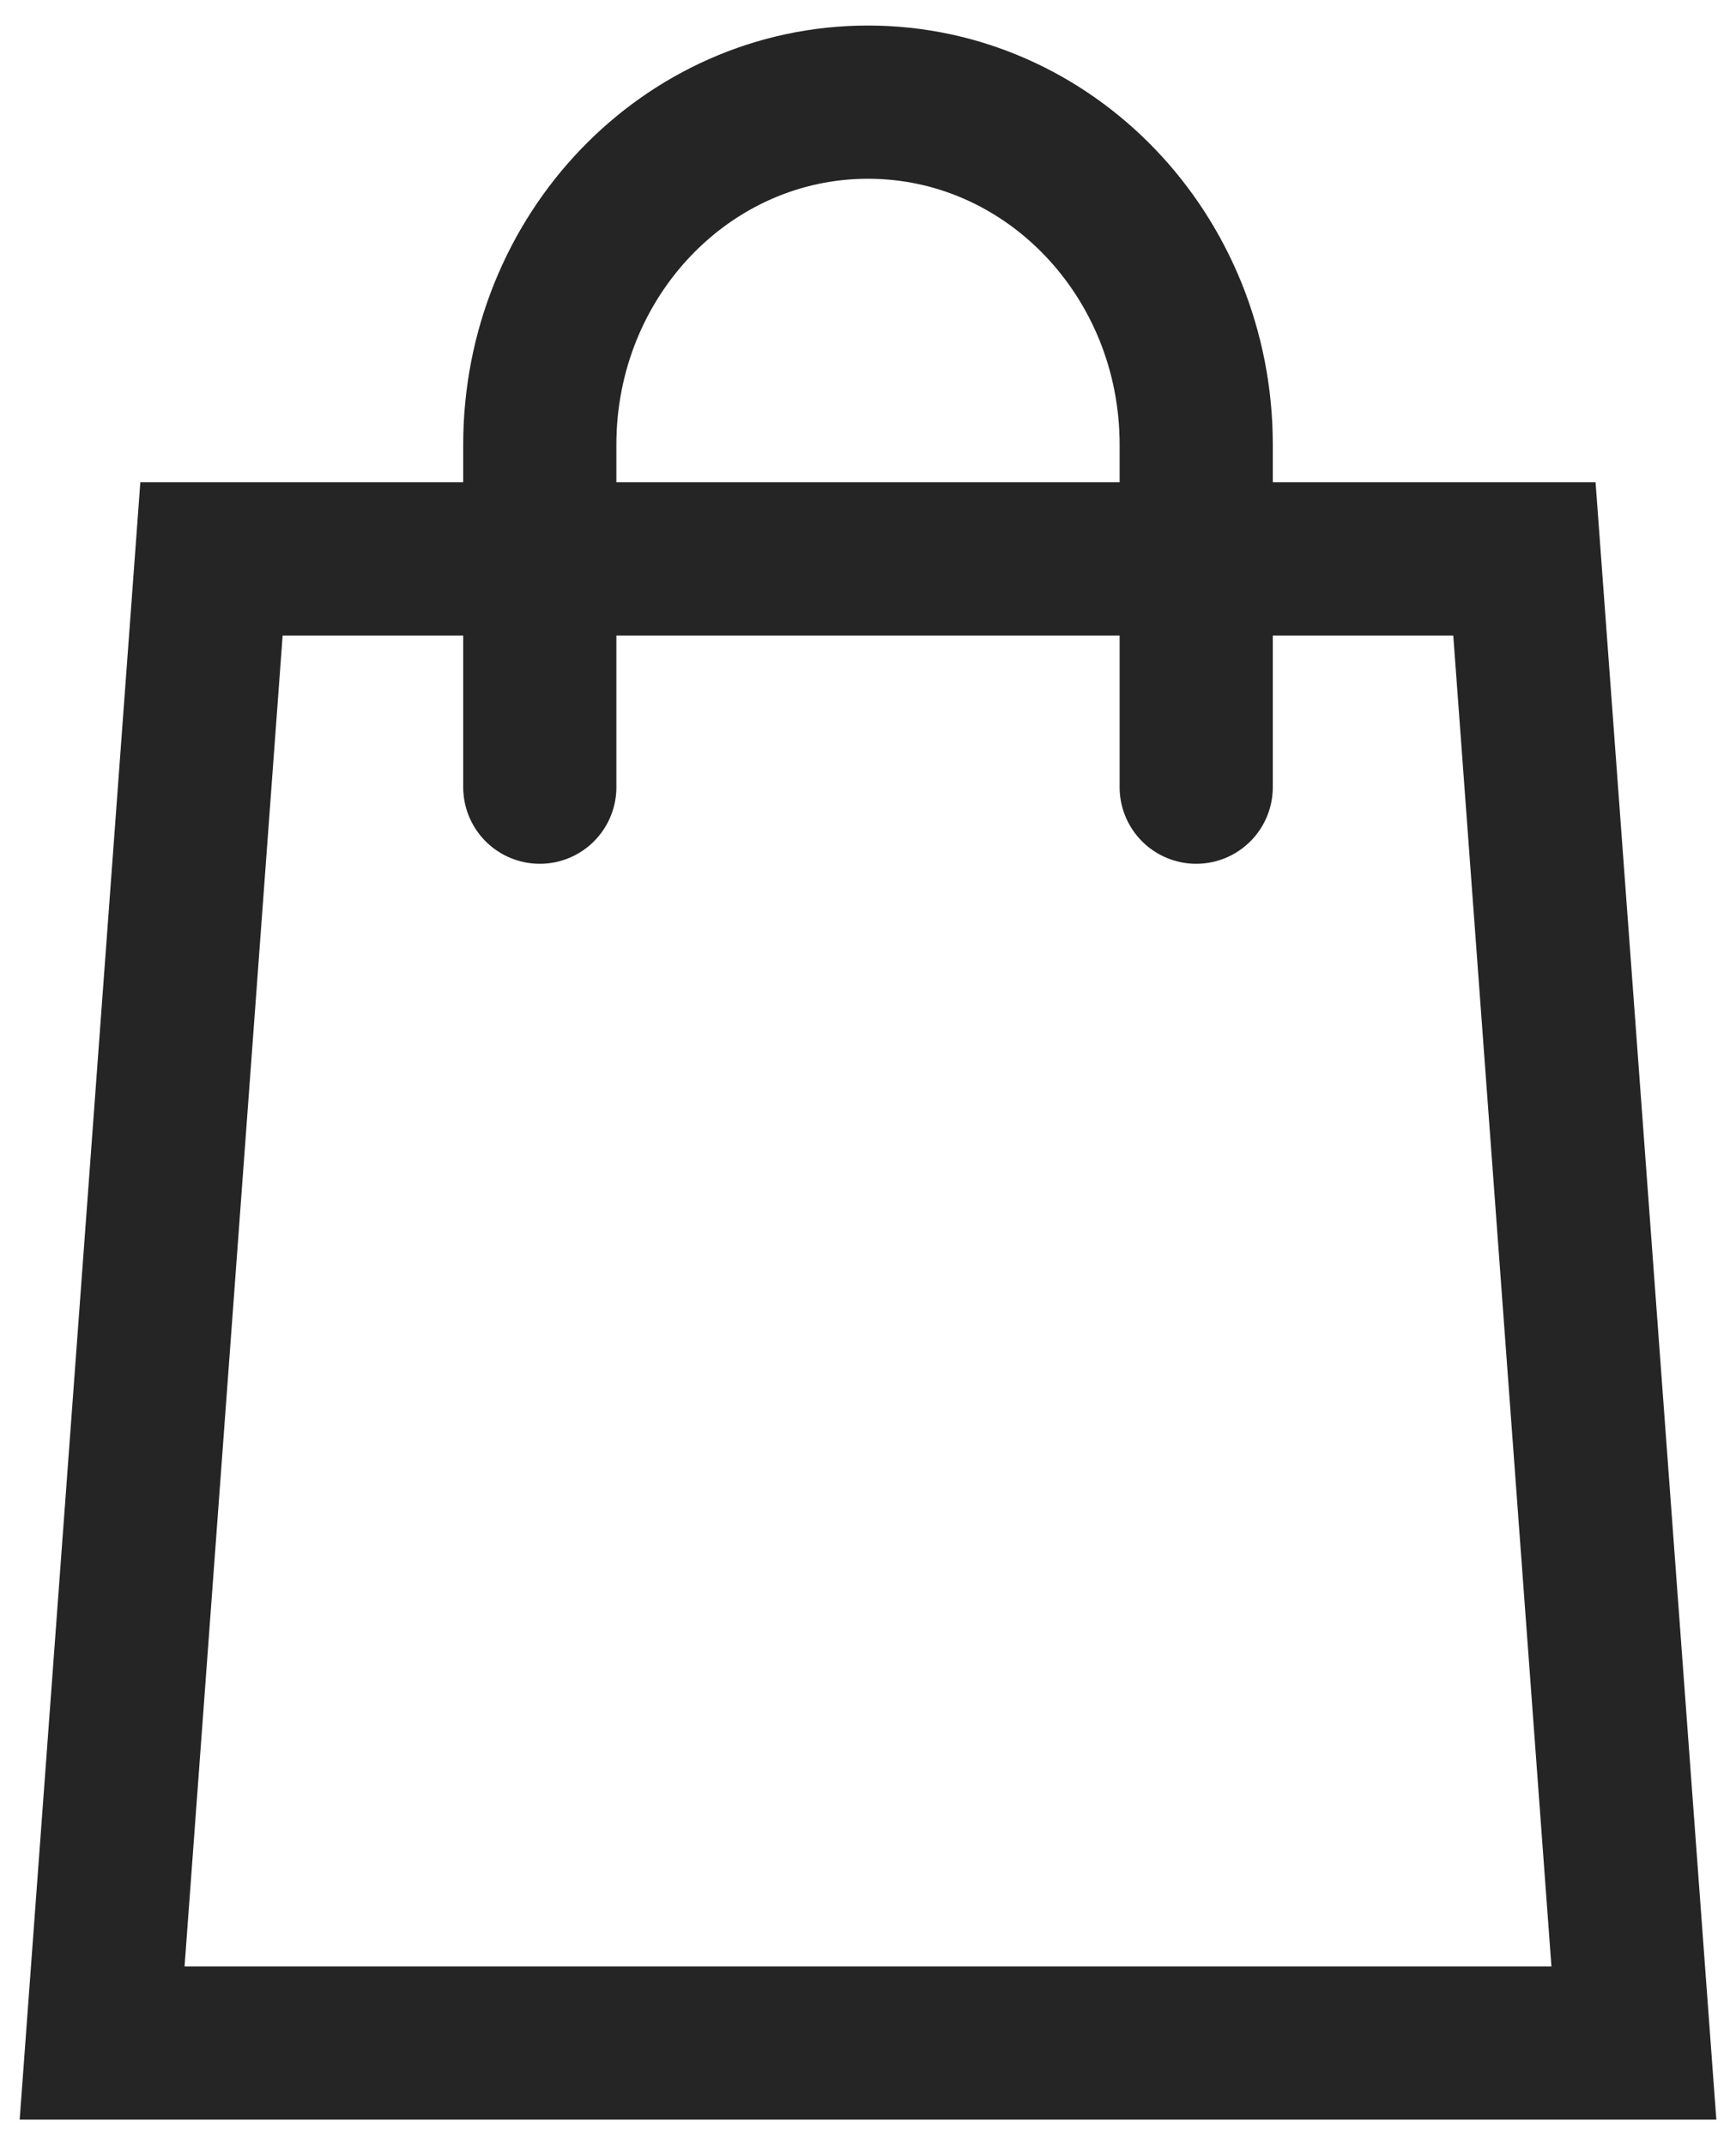 <?xml version="1.0" encoding="UTF-8"?> <svg xmlns="http://www.w3.org/2000/svg" width="17" height="21" viewBox="0 0 17 21" fill="none"><path d="M5.286 7.706V5.471M5.286 5.471H2.071L1 20H16L14.928 5.471H11.714M5.286 5.471H11.714M5.286 5.471V4.353C5.286 2.501 6.725 1 8.5 1C10.275 1 11.714 2.501 11.714 4.353V5.471M11.714 7.706V5.471" stroke="#252525" stroke-width="1.5" stroke-linecap="round"></path></svg> 
